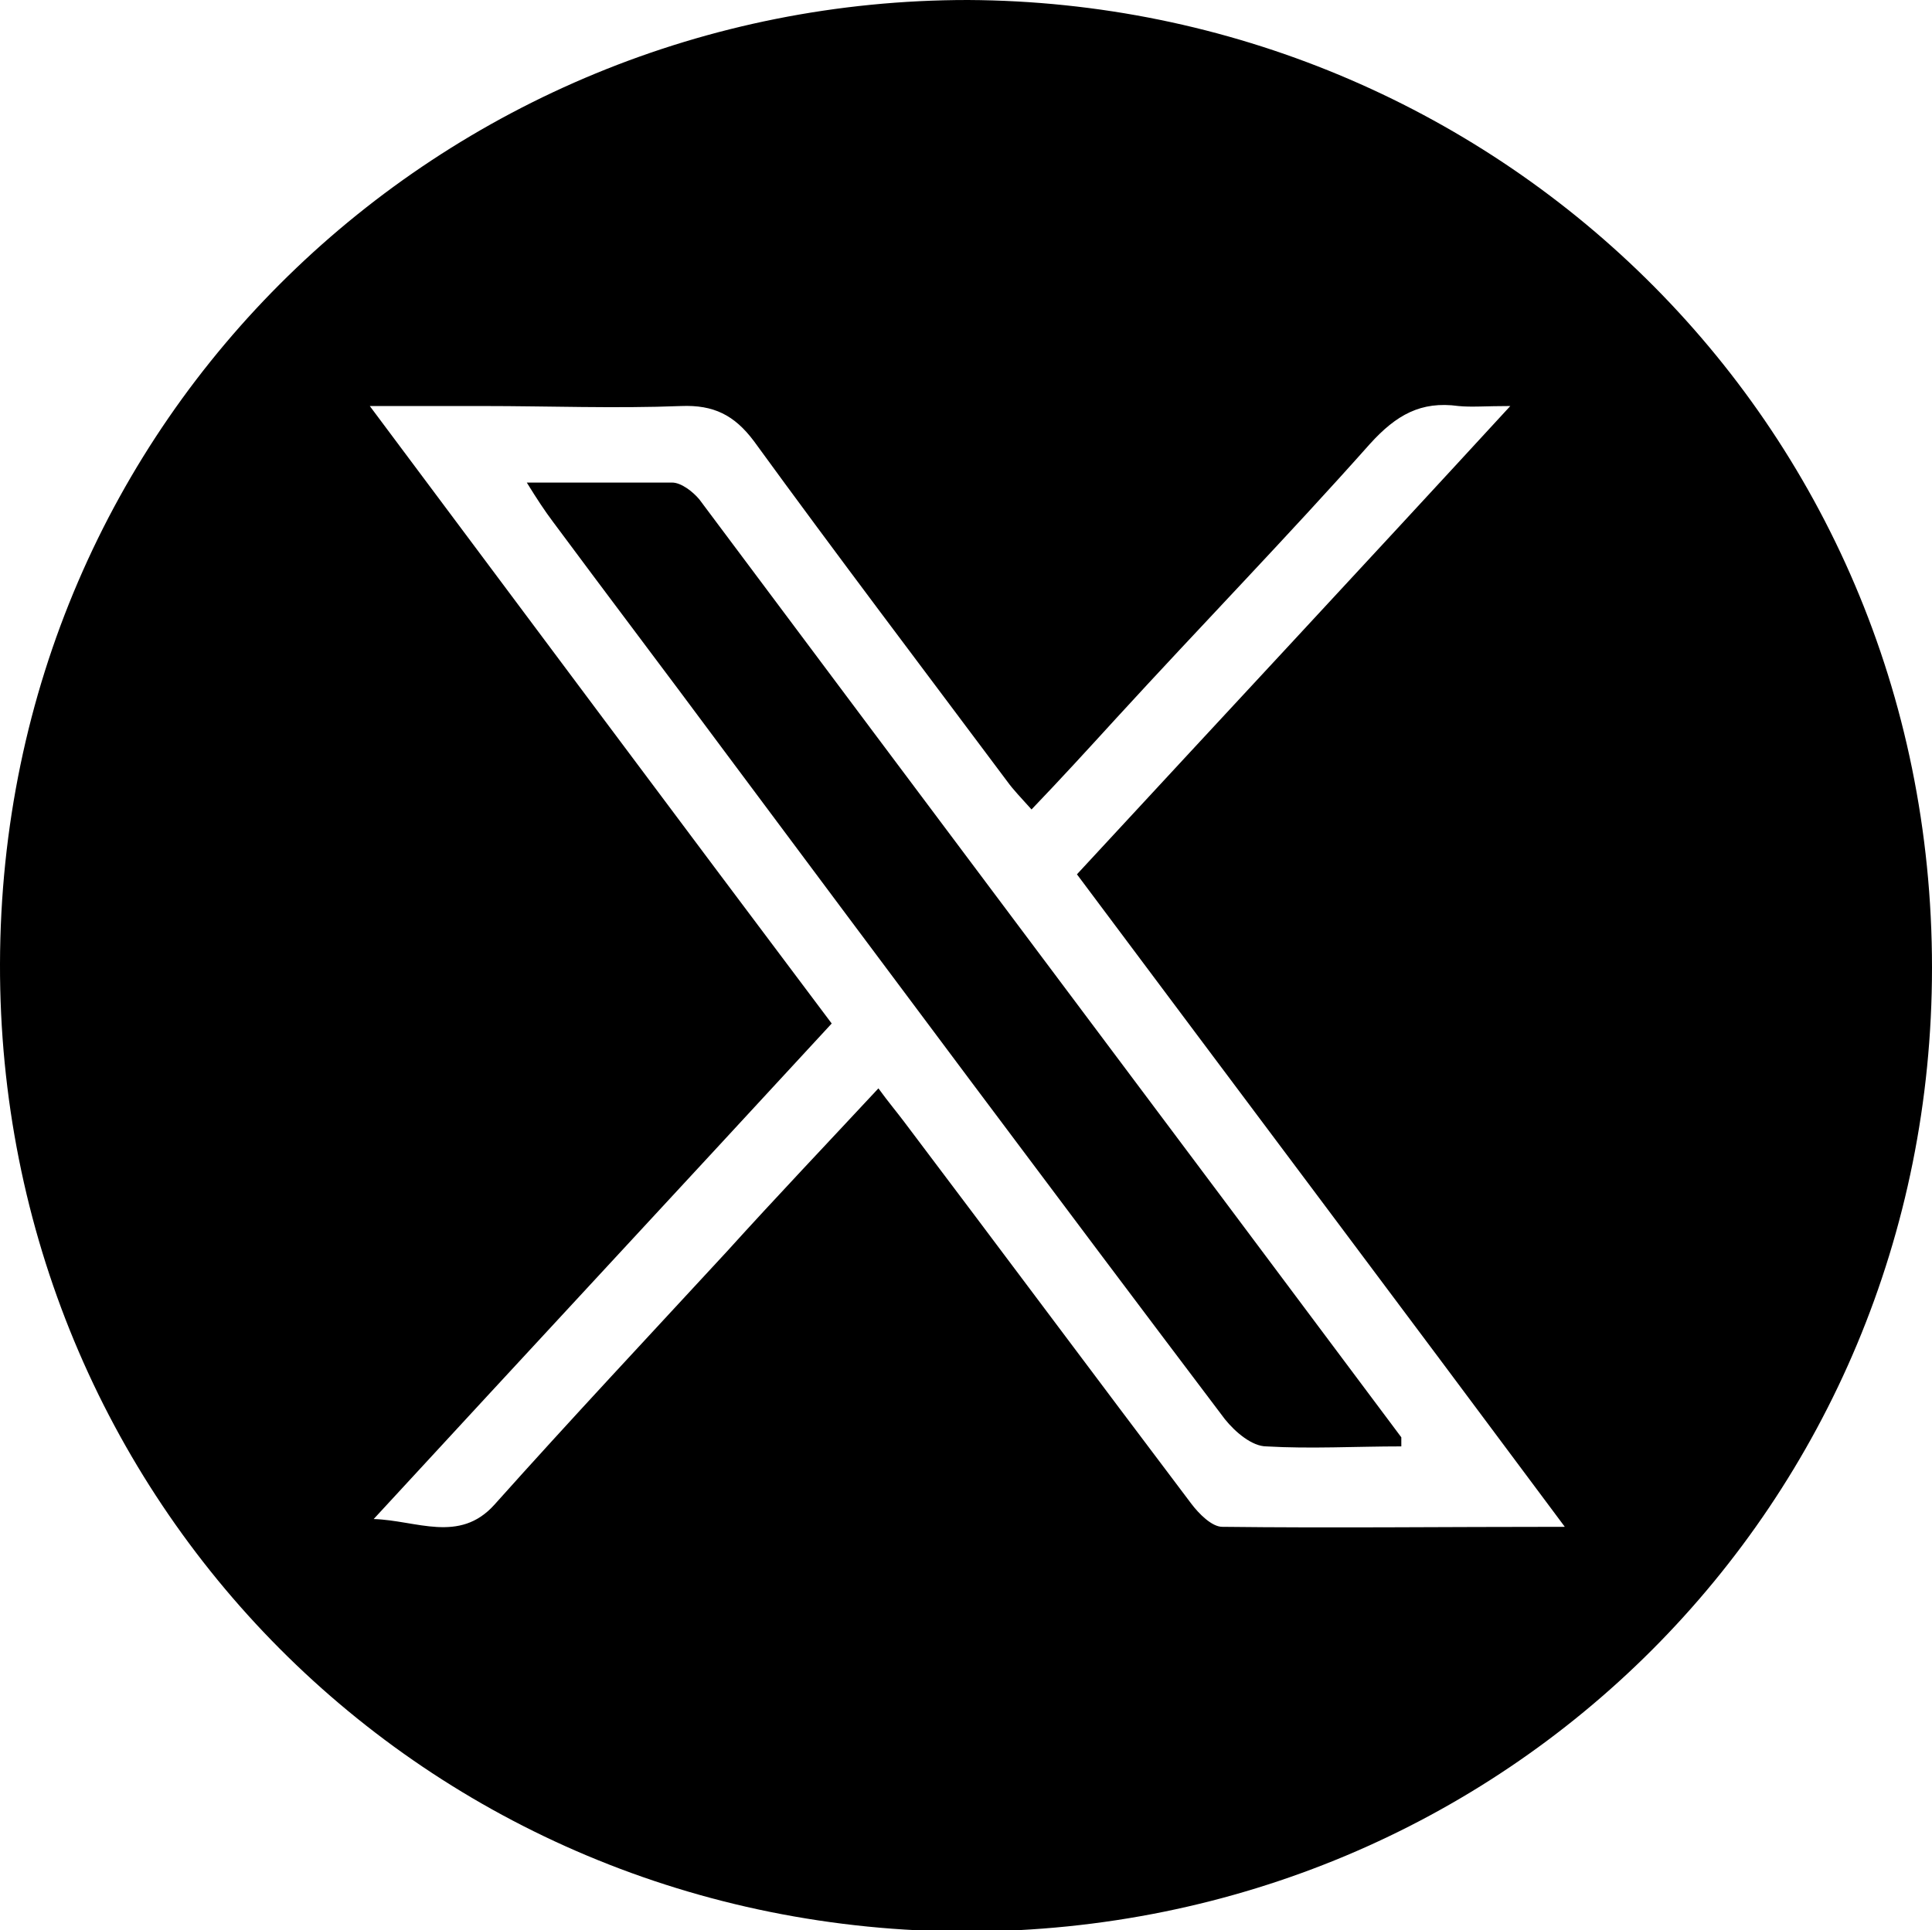 <?xml version="1.0" encoding="UTF-8"?> <svg xmlns="http://www.w3.org/2000/svg" id="Layer_2" data-name="Layer 2" viewBox="0 0 14.89 14.88"><defs><style> .cls-1 { stroke-width: 0px; } </style></defs><g id="Layer_6" data-name="Layer 6"><g><path class="cls-1" d="m7.46,0c4.03.02,7.43,3.22,7.43,7.46,0,4.13-3.28,7.42-7.43,7.43C3.27,14.89-.01,11.56,0,7.43.01,3.2,3.42,0,7.46,0Zm4.6,11.77c-1.28-1.72-2.52-3.37-3.76-5.03,1.1-1.19,2.2-2.37,3.34-3.61-.19,0-.3.01-.4,0-.29-.04-.48.07-.68.29-.64.72-1.31,1.41-1.96,2.12-.21.23-.42.46-.65.7-.08-.09-.14-.15-.19-.22-.65-.87-1.31-1.74-1.95-2.62-.15-.2-.31-.28-.56-.27-.51.02-1.02,0-1.53,0-.27,0-.54,0-.87,0,1.21,1.62,2.38,3.19,3.56,4.76-1.18,1.28-2.36,2.55-3.53,3.82.33.01.66.19.93-.11.59-.66,1.19-1.3,1.79-1.95.38-.42.77-.83,1.17-1.26.08.11.14.18.2.26.74.98,1.47,1.96,2.21,2.94.06.08.16.18.24.18.85.01,1.7,0,2.64,0Z"></path><path class="cls-1" d="m10.8,11.15c-.35,0-.7.02-1.04,0-.11,0-.24-.11-.32-.21-1.3-1.72-2.59-3.45-3.88-5.18-.43-.58-.87-1.16-1.3-1.74-.06-.08-.12-.17-.2-.3.4,0,.76,0,1.12,0,.07,0,.16.07.21.13,1.8,2.41,3.61,4.82,5.41,7.23,0,0,0,.02,0,.07Z"></path></g></g></svg> 